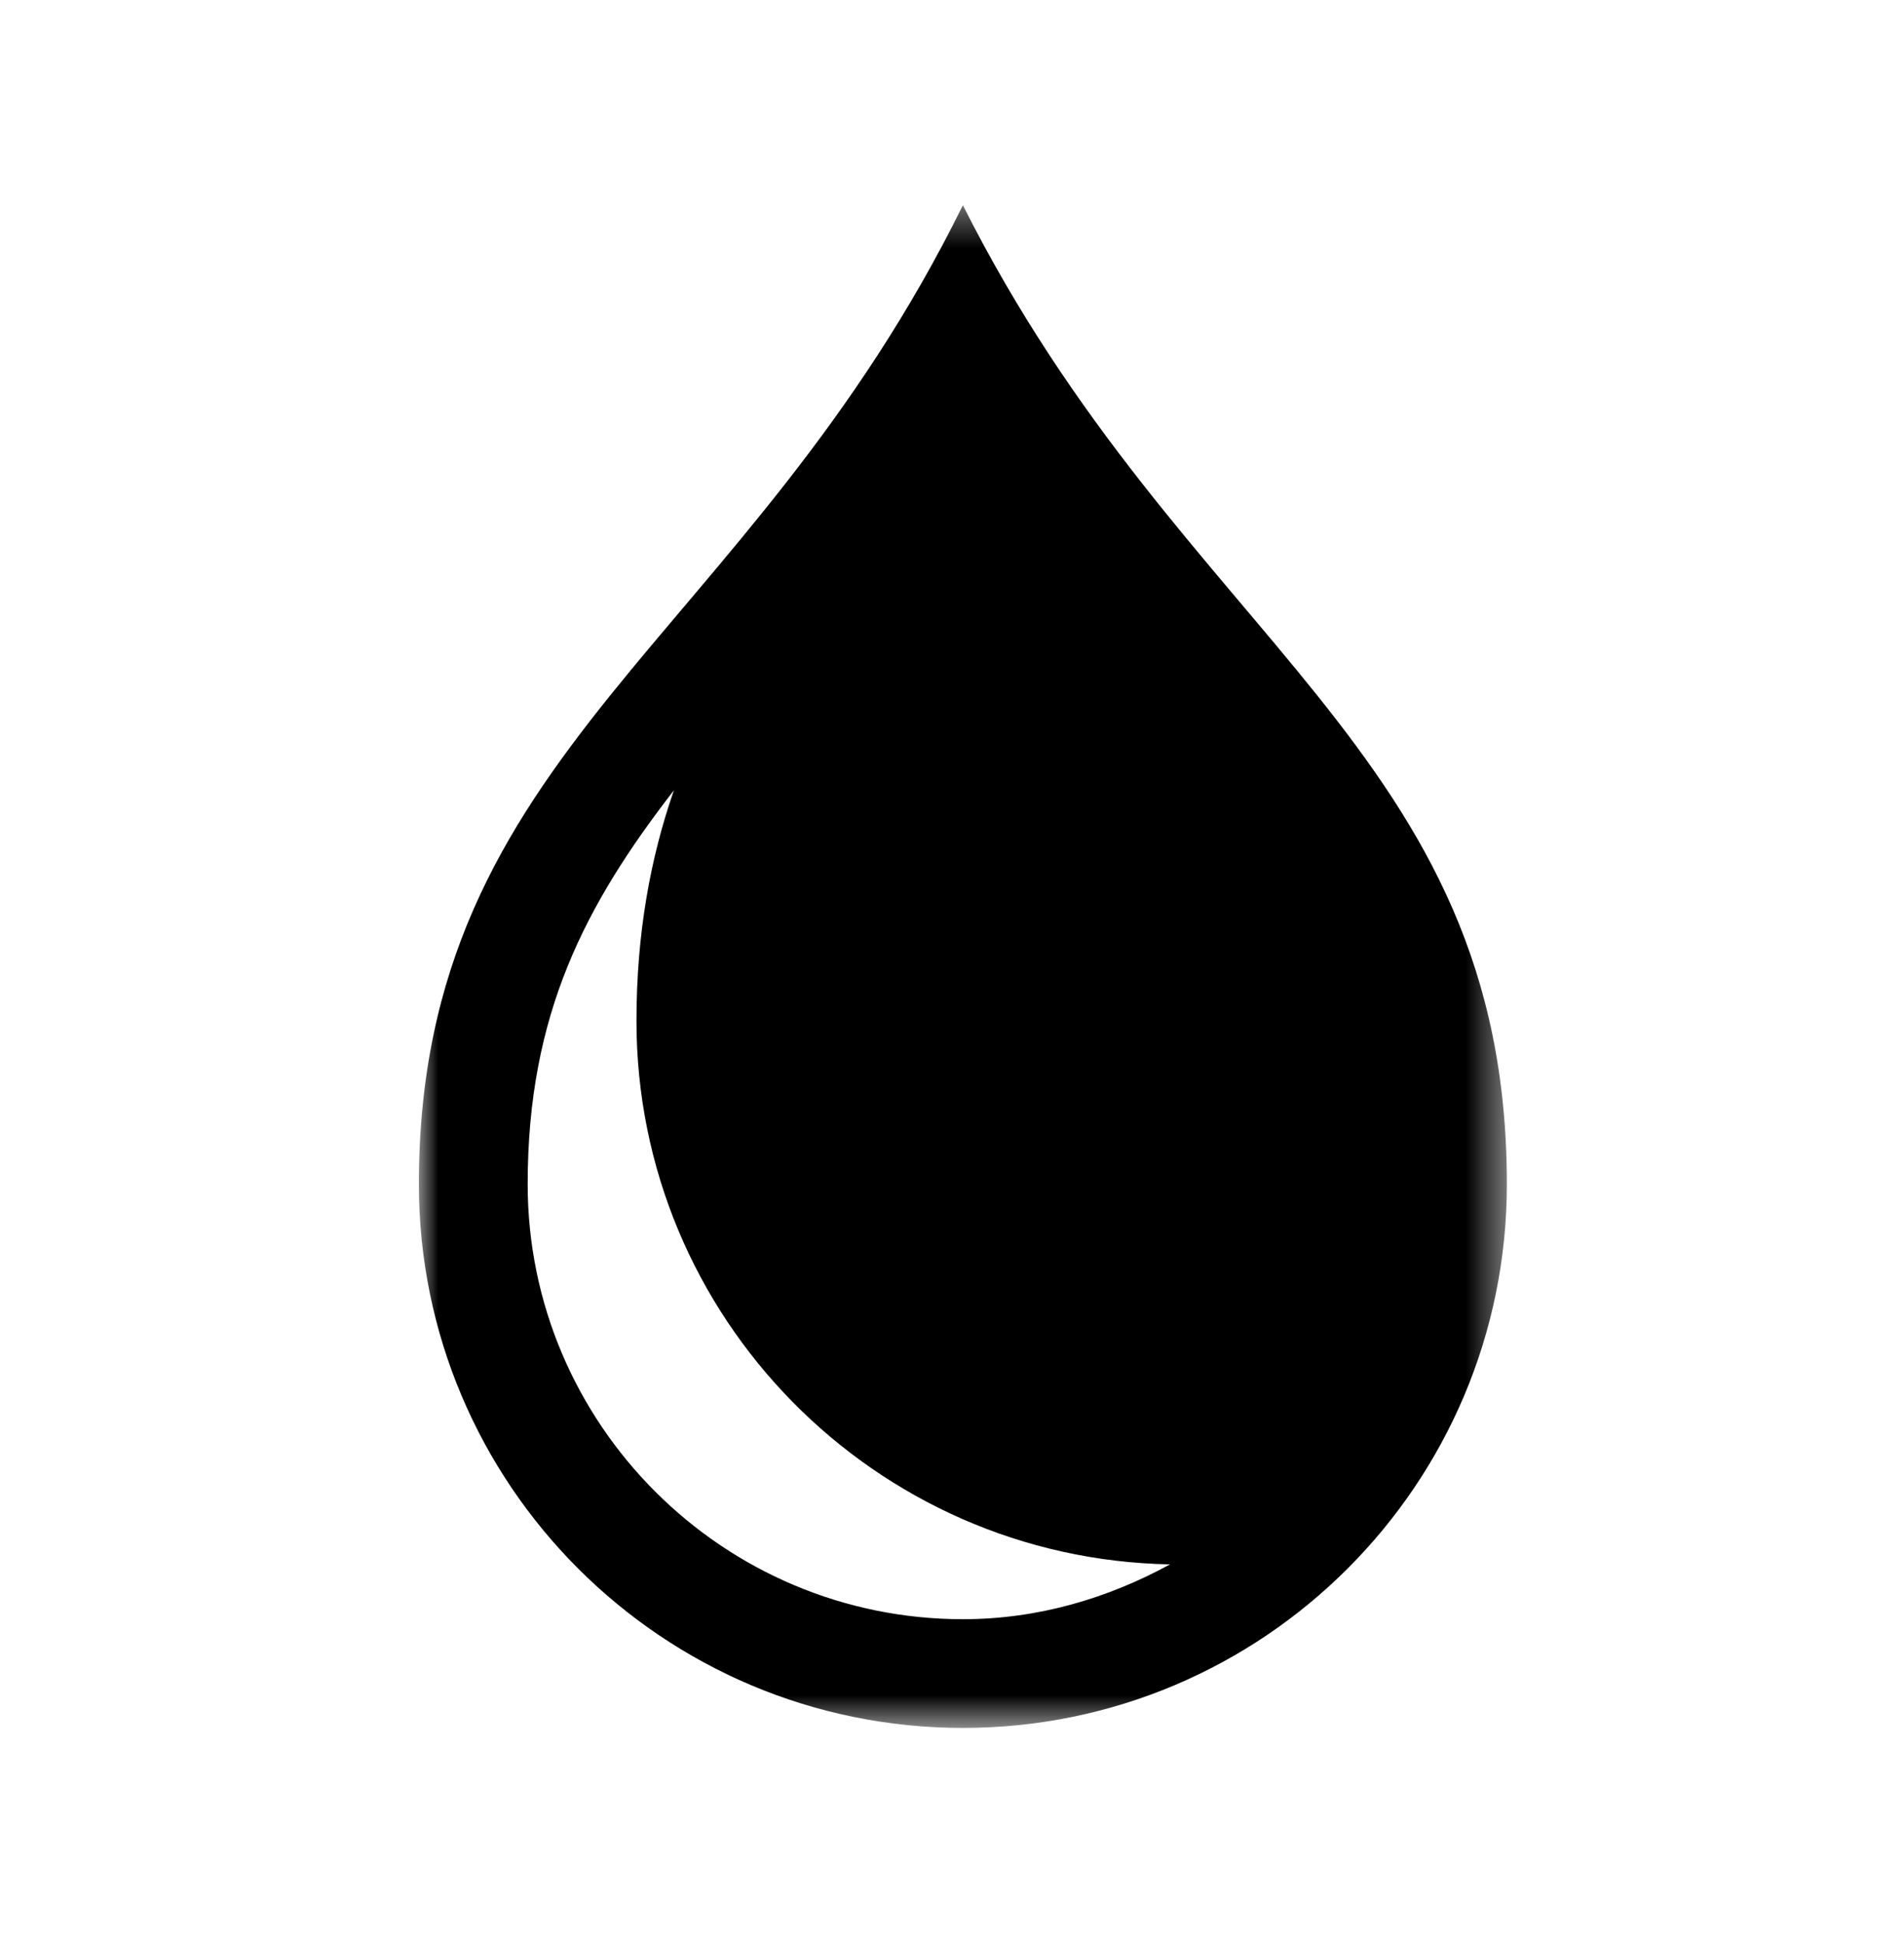<svg xmlns="http://www.w3.org/2000/svg" fill="none" viewBox="0 0 50 51" height="51" width="50">
<mask height="41" width="29" y="5" x="11" maskUnits="userSpaceOnUse" style="mask-type:luminance" id="mask0_52_854">
<path fill="white" d="M11 5.37H39.571V45.37H11V5.37Z"></path>
</mask>
<g mask="url(#mask0_52_854)">
<path fill="black" d="M25.286 5.387C19.631 16.866 11 19.66 11 31.082C11 38.964 17.397 45.355 25.286 45.355C33.174 45.355 39.571 38.964 39.571 31.082C39.571 19.66 31.059 16.866 25.286 5.387ZM13.857 31.082C13.857 26.61 15.376 23.744 17.699 20.741C17.696 20.751 17.687 20.763 17.686 20.775C17.085 22.516 16.714 24.486 16.714 26.799C16.714 34.585 22.973 40.919 30.725 41.062C29.1 41.949 27.265 42.501 25.286 42.501C18.982 42.501 13.857 37.379 13.857 31.082Z"></path>
</g>
</svg>
